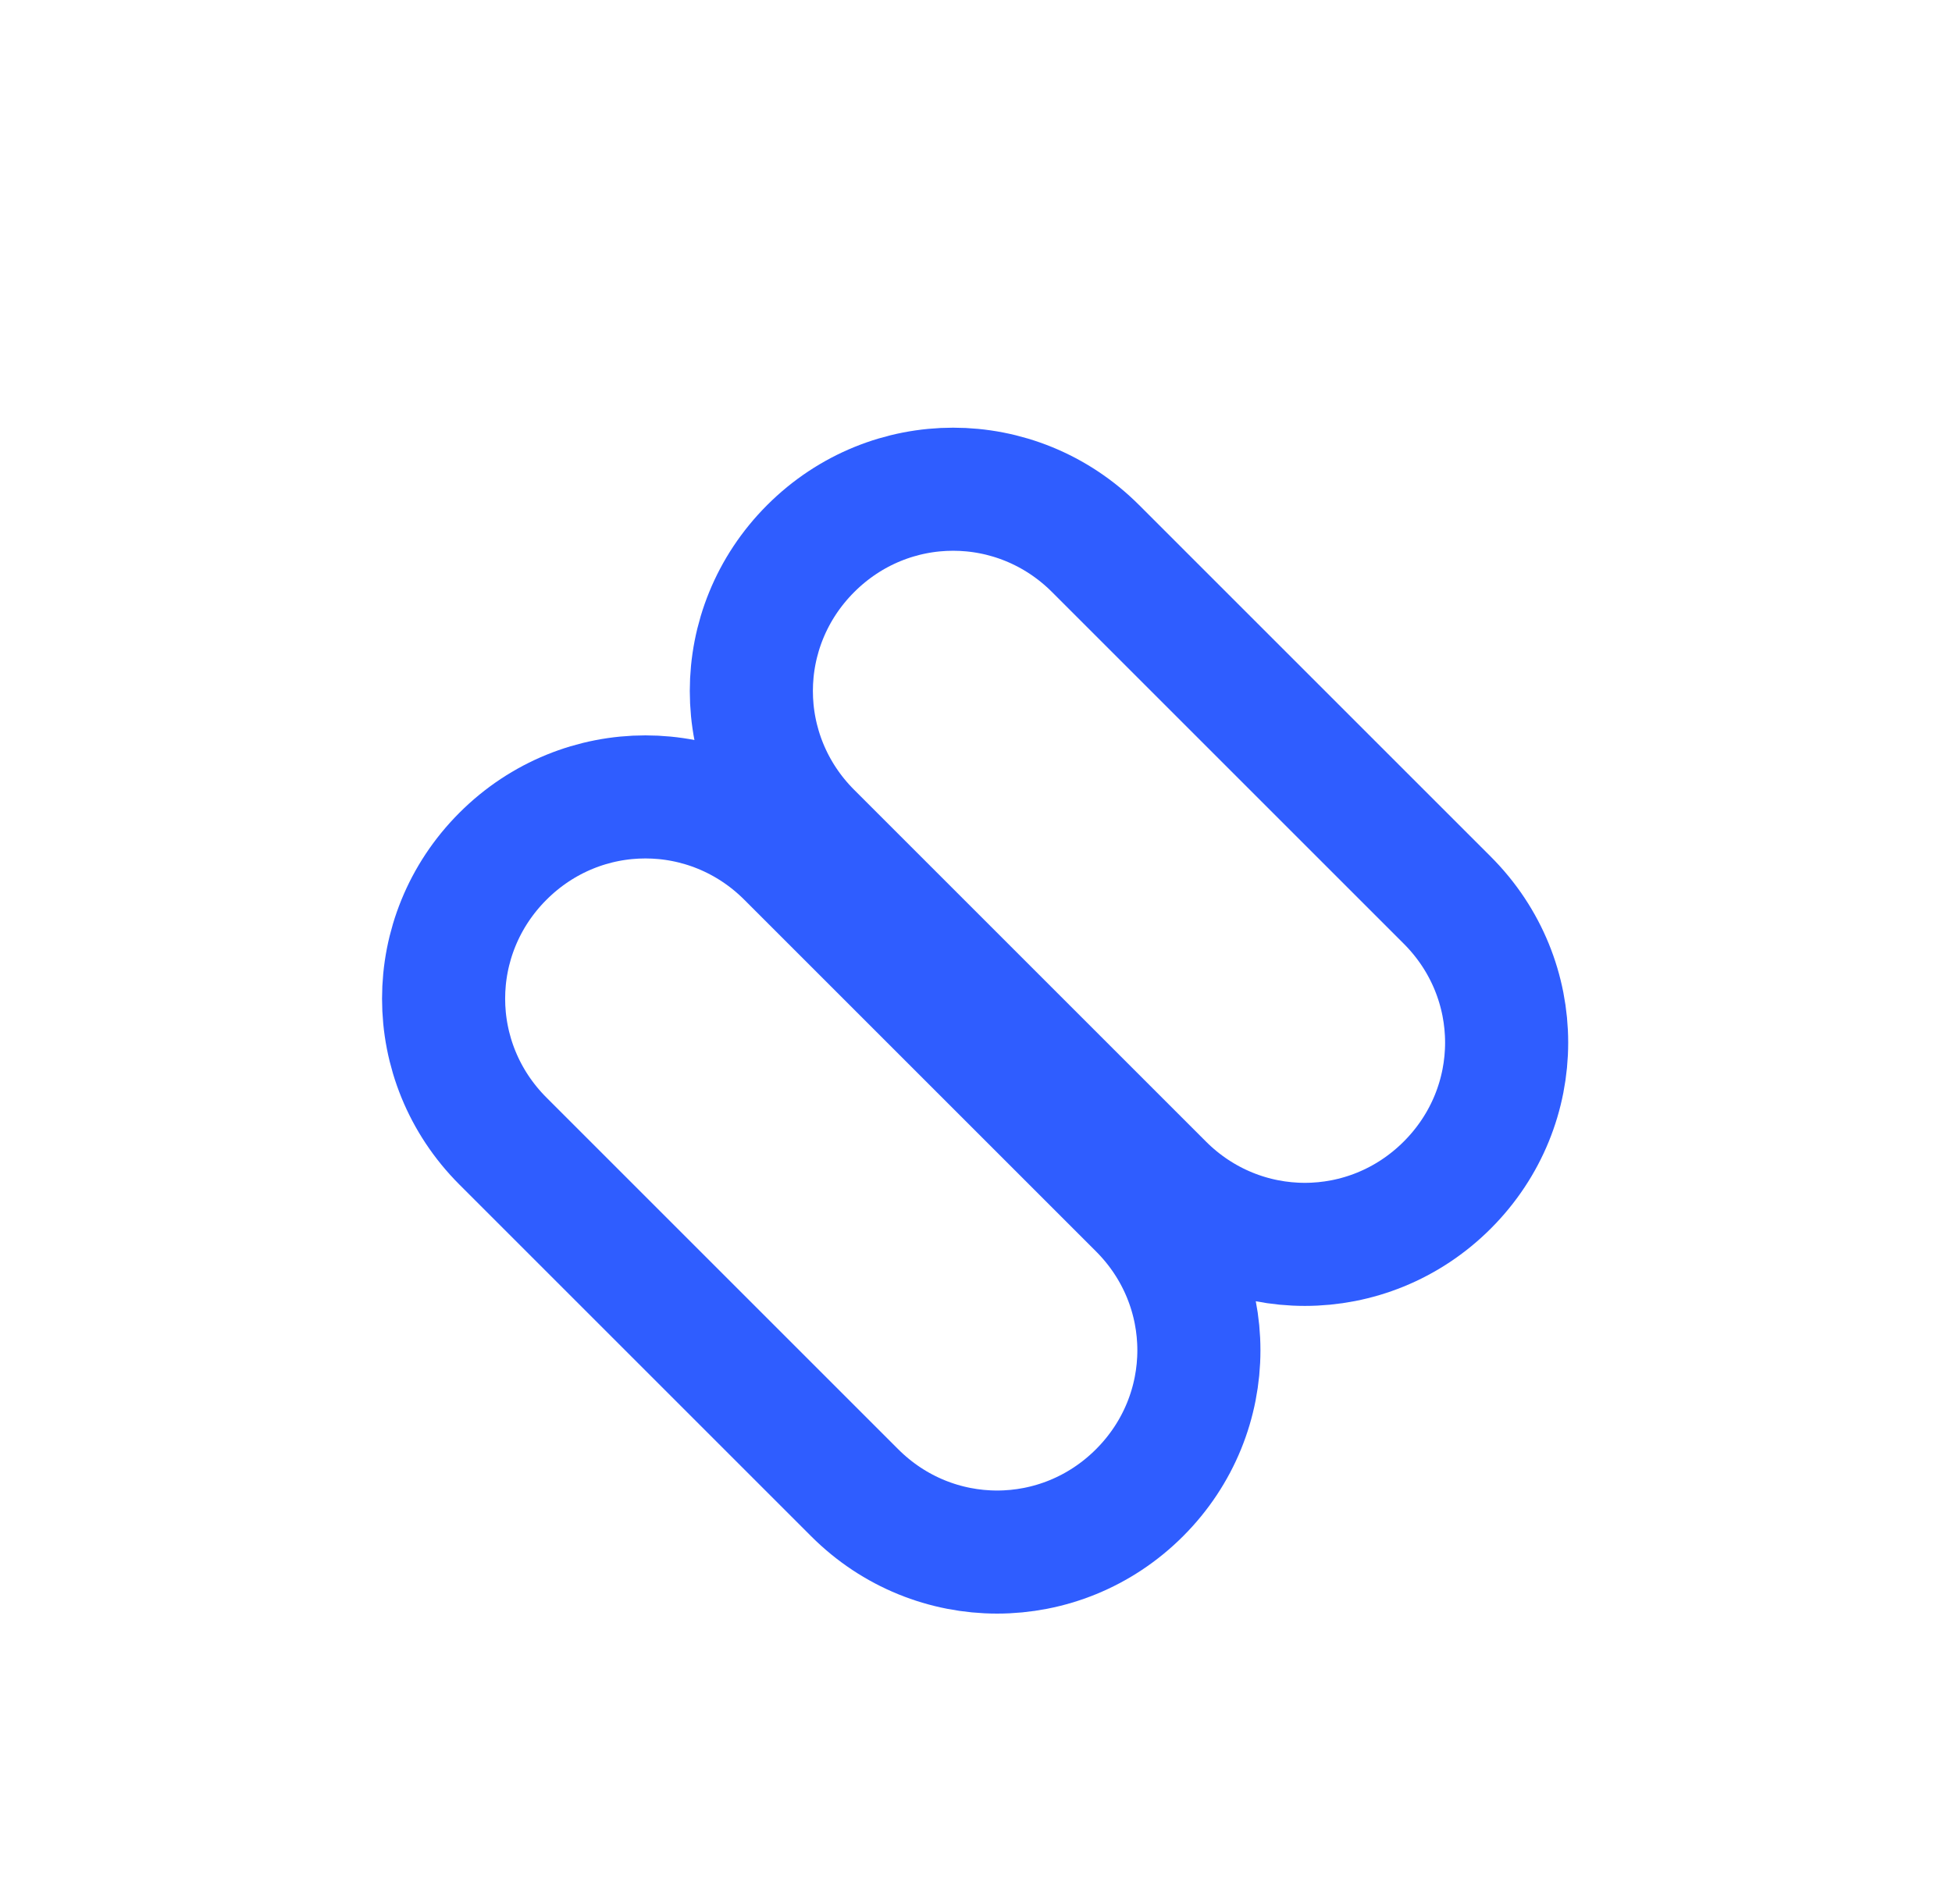 <?xml version="1.0" encoding="utf-8"?>
<!-- Generator: Adobe Illustrator 24.3.0, SVG Export Plug-In . SVG Version: 6.00 Build 0)  -->
<svg version="1.1" id="레이어_1" xmlns="http://www.w3.org/2000/svg" xmlns:xlink="http://www.w3.org/1999/xlink" x="0px"
	 y="0px" viewBox="0 0 111 108.3" style="enable-background:new 0 0 111 108.3;" xml:space="preserve">
<style type="text/css">
	.st0{fill:none;stroke:#2F5DFF;stroke-width:7;}
</style>
<g>
	<path class="st0" d="M62.3,31.2l20,20c4.5,4.5,4.5,11.7,0,16.2l0,0c-4.5,4.5-11.7,4.5-16.2,0l-20-20c-4.5-4.5-4.5-11.7,0-16.2l0,0
		C50.6,26.7,57.8,26.7,62.3,31.2z"/>
	<path class="st0" d="M44.8,48.7l20,20c4.5,4.5,4.5,11.7,0,16.2l0,0c-4.5,4.5-11.7,4.5-16.2,0l-20-20c-4.5-4.5-4.5-11.7,0-16.2l0,0
		C33.1,44.2,40.3,44.2,44.8,48.7z"/>
</g>
</svg>
